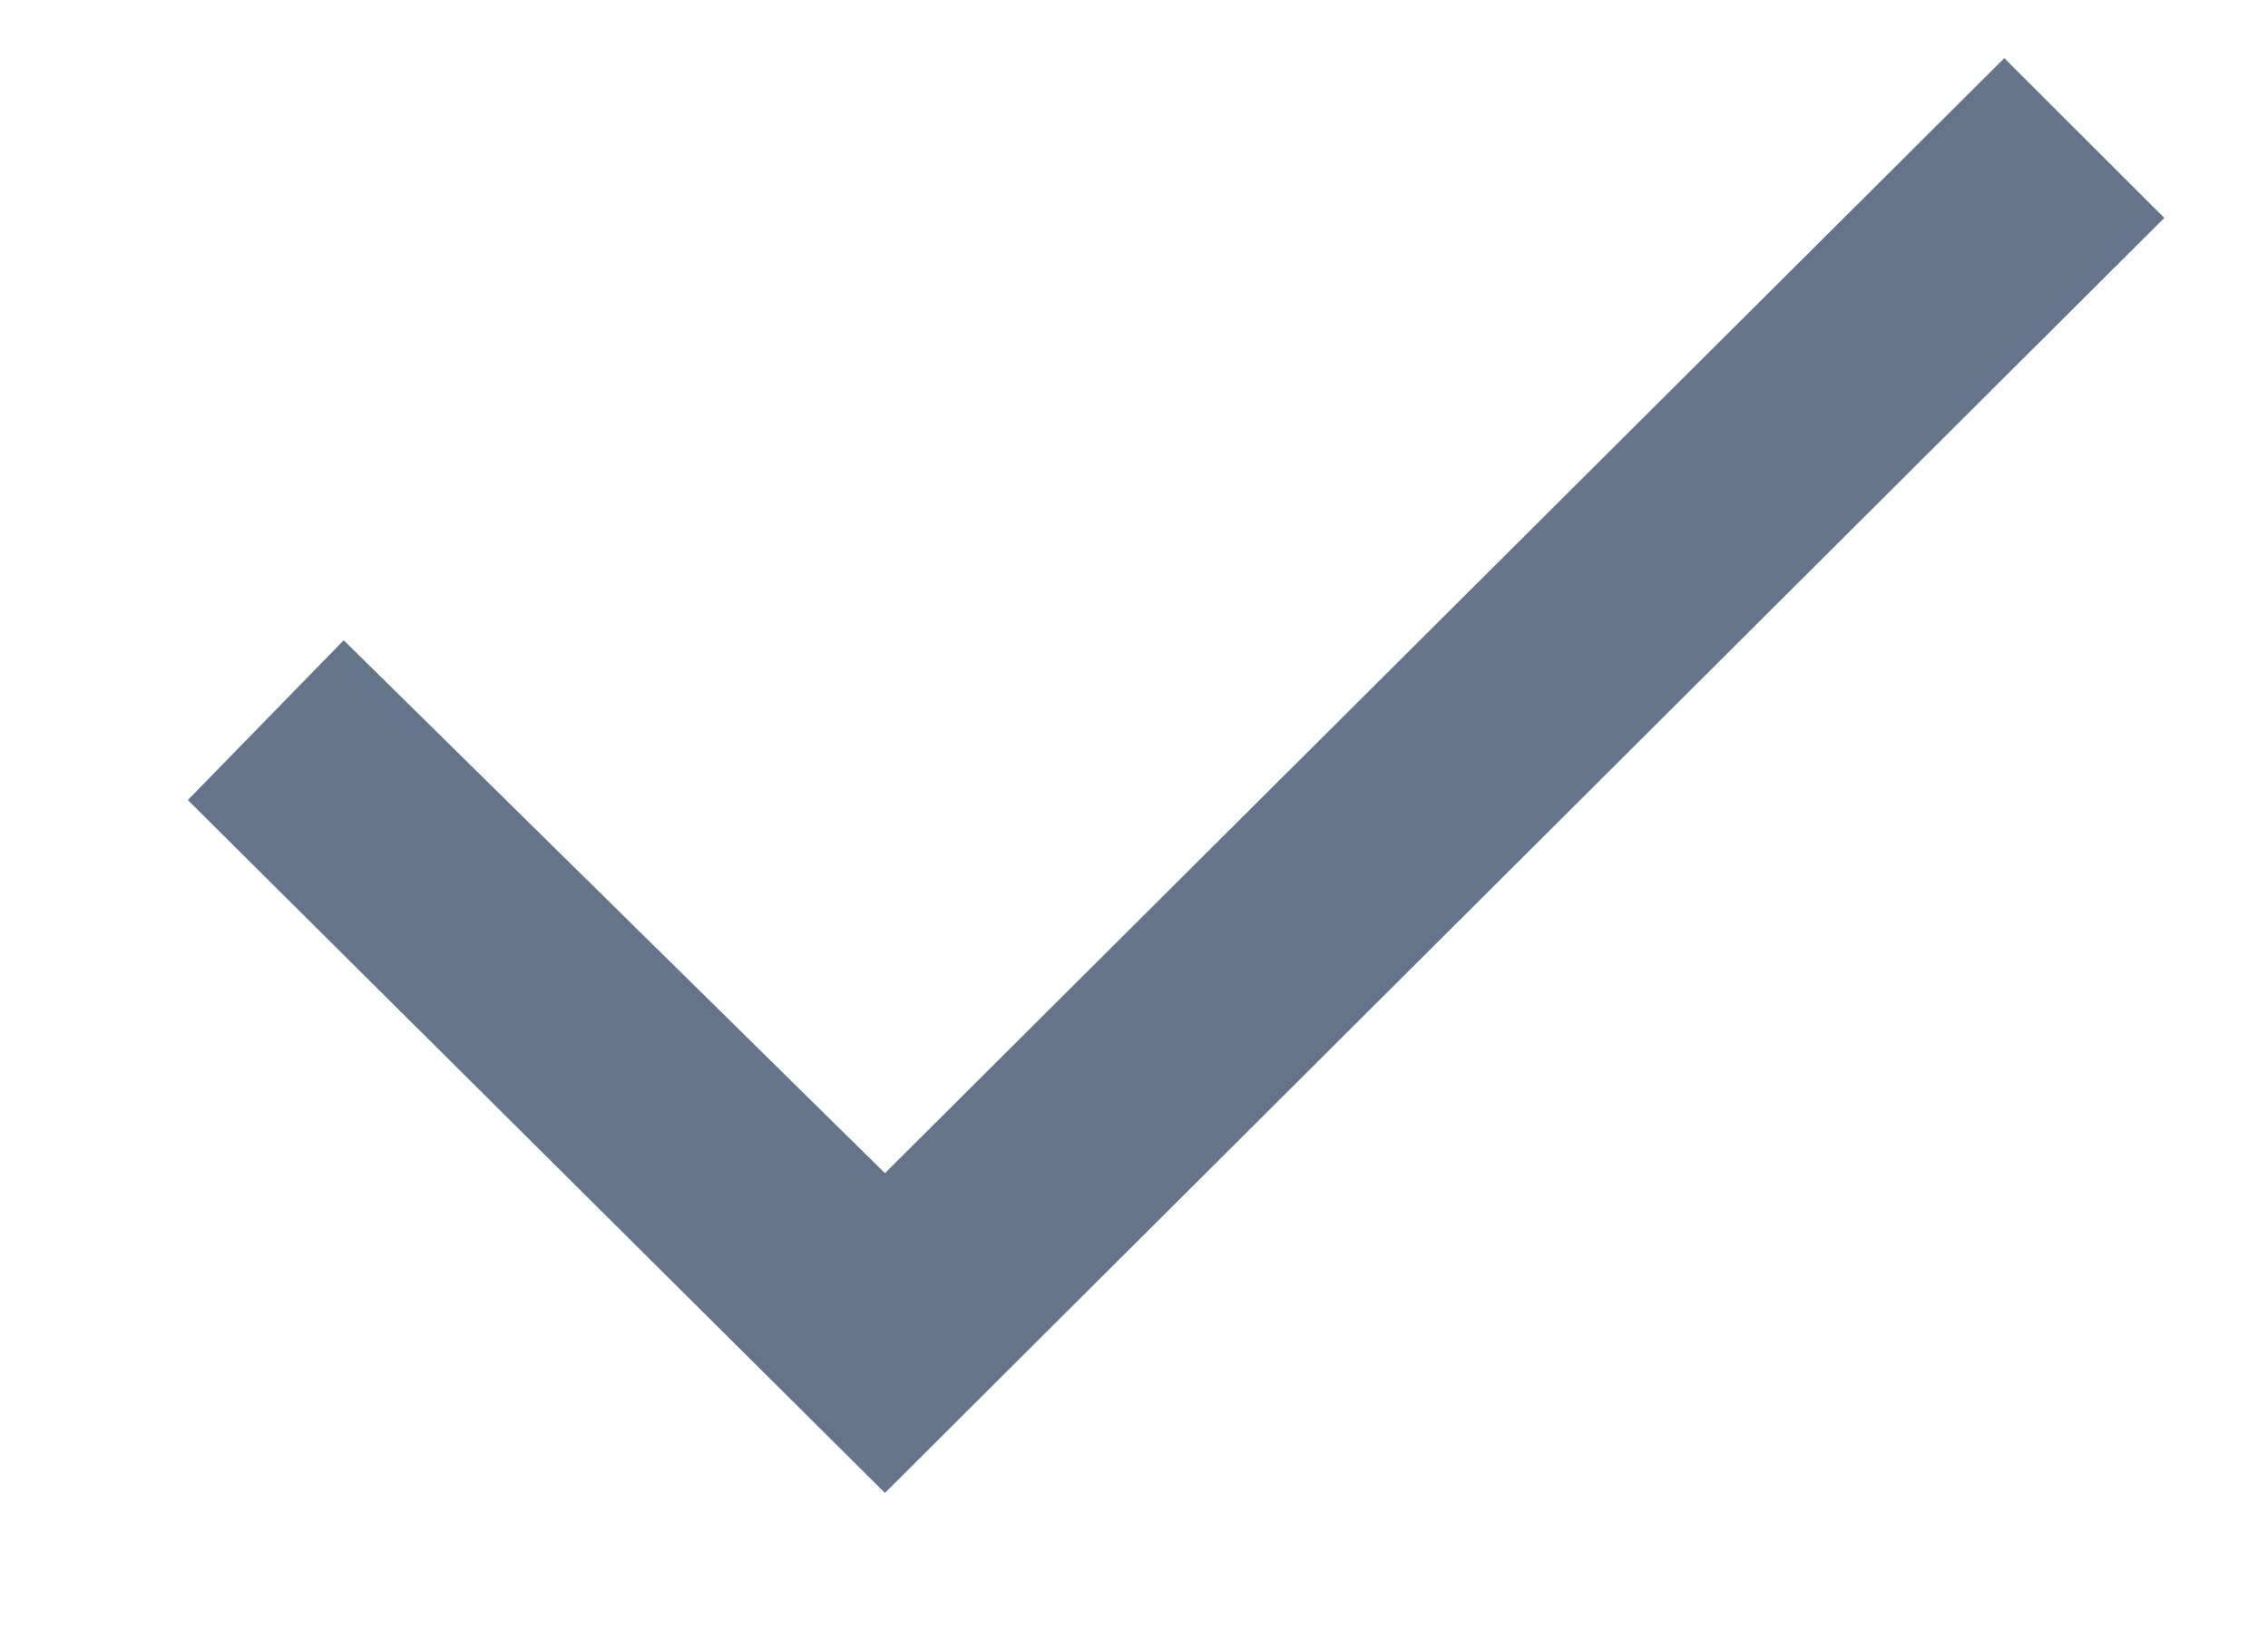 <svg xmlns="http://www.w3.org/2000/svg" width="11" height="8" viewBox="0 0 11 8" fill="none"><path d="M0.911 3.881L1.667 3.106L4.292 5.691L9.721 0.282L10.497 1.057L4.292 7.242L0.911 3.881Z" fill="#64748B"></path></svg>